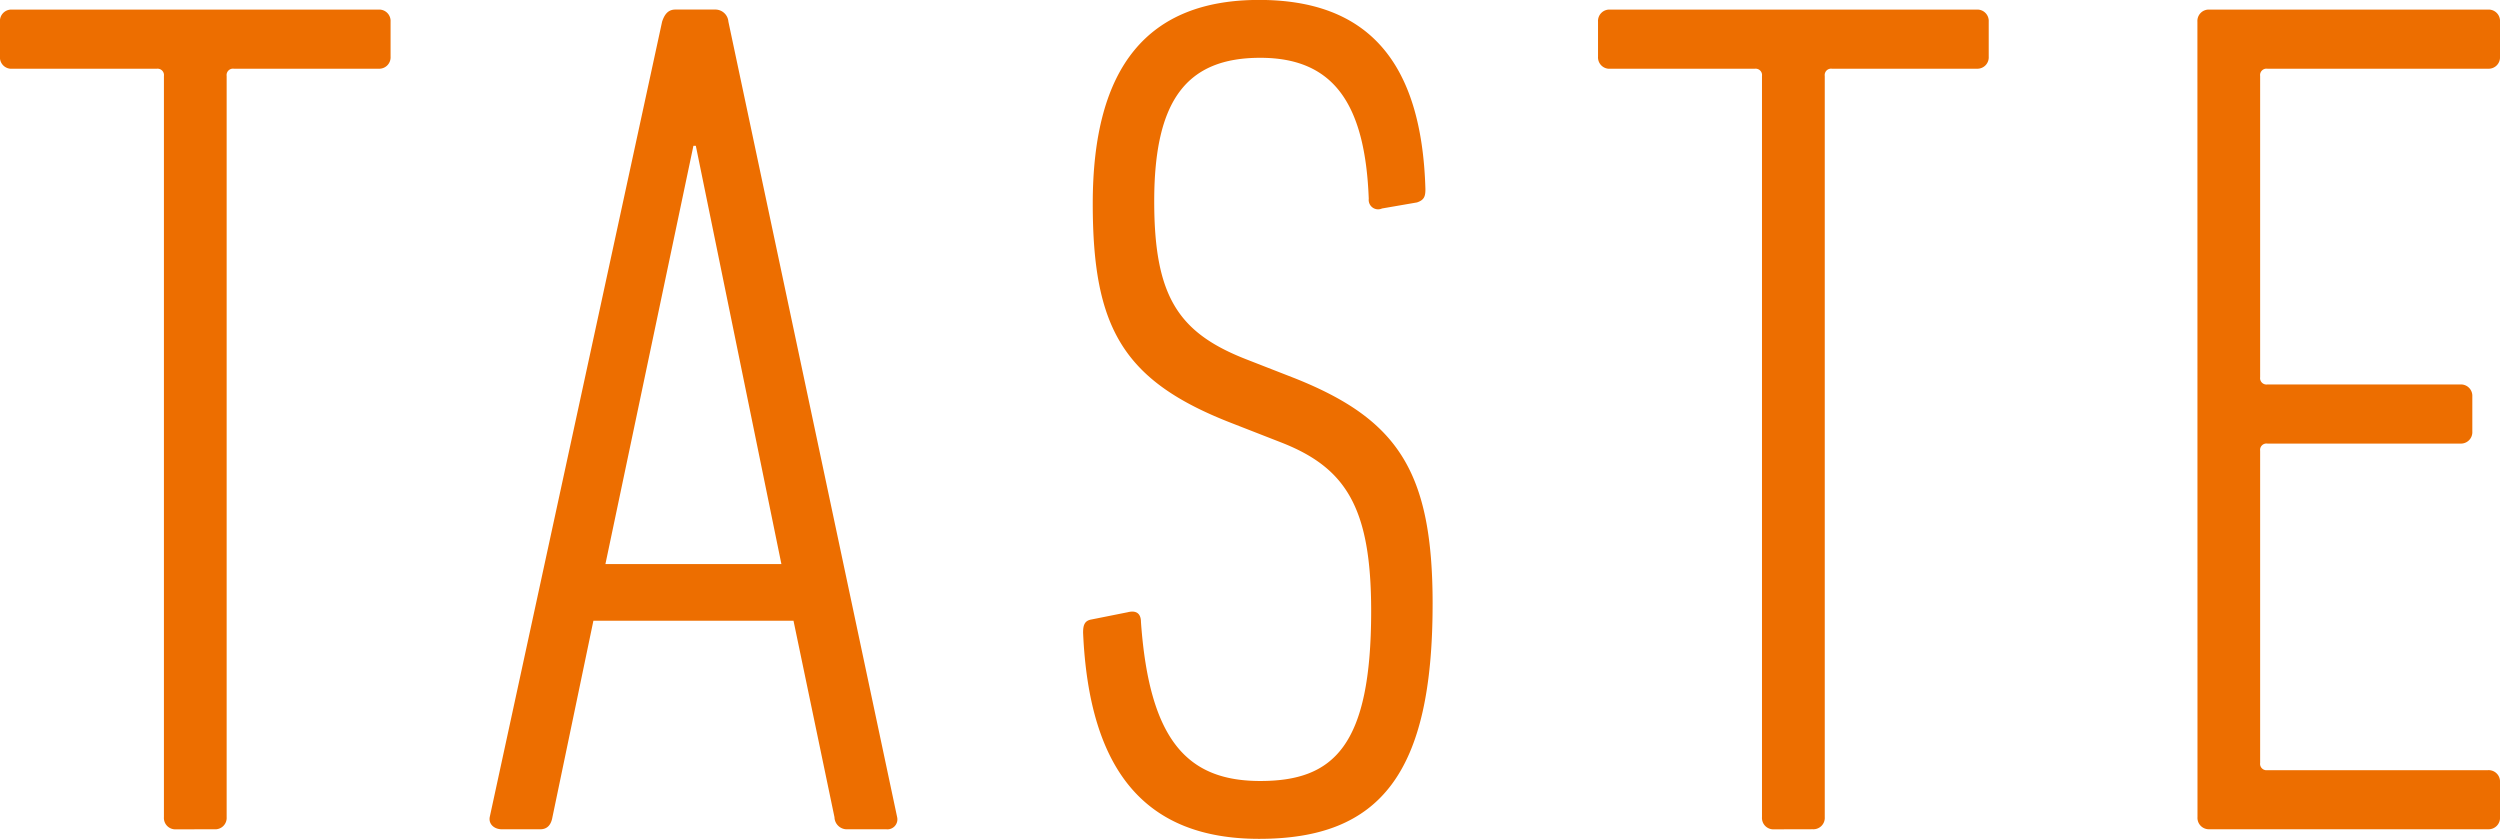 <svg xmlns="http://www.w3.org/2000/svg" width="248" height="83.221" viewBox="0 0 248 83.221">
  <path id="THE_PWR_OF" data-name="THE PWR OF" d="M77.783,94.48a1.13,1.13,0,0,0,1.2-1.2V19.749a.634.634,0,0,1,.717-.717H94.044a1.13,1.13,0,0,0,1.2-1.2V14.368a1.13,1.13,0,0,0-1.2-1.2H57.695a1.13,1.13,0,0,0-1.2,1.2v3.468a1.13,1.13,0,0,0,1.2,1.2H72.043a.634.634,0,0,1,.717.717V93.285a1.13,1.13,0,0,0,1.2,1.2Zm27.295-1.2c-.12.717.478,1.2,1.2,1.2H110.1c.717,0,1.076-.478,1.2-1.2l4.065-19.49h19.849l4.065,19.49a1.229,1.229,0,0,0,1.315,1.2h3.826a.989.989,0,0,0,1.076-1.2l-16.74-78.916a1.3,1.3,0,0,0-1.315-1.2h-3.946c-.717,0-1.076.478-1.315,1.2Zm11.479-25.11,8.729-41.491h.239l8.489,41.491Zm82.058,3.946c0-13.153-3.468-18.294-13.631-22.36l-4.9-1.913c-6.7-2.631-9.087-6.218-9.087-15.664,0-10.044,3.228-14.229,10.522-14.229,7.174,0,10.4,4.424,10.761,13.99a.933.933,0,0,0,1.315.957l3.468-.6c.717-.239.837-.6.837-1.315-.359-12.674-5.739-18.773-16.5-18.773-11,0-16.5,6.576-16.5,20.207,0,12.316,2.989,17.577,13.751,21.762l4.9,1.913c6.457,2.511,8.968,6.457,8.968,16.74,0,13.392-3.707,16.859-11,16.859-7.174,0-11-3.946-11.837-15.783,0-.717-.359-1.2-1.315-.957l-3.587.717c-.717.12-.837.6-.837,1.315.6,13.751,6.218,20.447,17.457,20.447C193.472,95.437,198.614,88.861,198.614,72.121Zm37.7,22.36a1.13,1.13,0,0,0,1.2-1.2V19.749a.634.634,0,0,1,.717-.717h14.348a1.13,1.13,0,0,0,1.2-1.2V14.368a1.13,1.13,0,0,0-1.2-1.2H216.223a1.13,1.13,0,0,0-1.2,1.2v3.468a1.13,1.13,0,0,0,1.2,1.2h14.348a.634.634,0,0,1,.717.717V93.285a1.13,1.13,0,0,0,1.2,1.2Zm38.175-1.2a1.13,1.13,0,0,0,1.2,1.2H303.3a1.13,1.13,0,0,0,1.2-1.2V89.817a1.13,1.13,0,0,0-1.2-1.2H281.422a.634.634,0,0,1-.717-.717V56.935a.634.634,0,0,1,.717-.717h19.131a1.13,1.13,0,0,0,1.2-1.2V51.555a1.13,1.13,0,0,0-1.2-1.2H281.422a.634.634,0,0,1-.717-.717V19.749a.634.634,0,0,1,.717-.717H303.3a1.13,1.13,0,0,0,1.2-1.2V14.368a1.13,1.13,0,0,0-1.2-1.2H275.682a1.13,1.13,0,0,0-1.2,1.2Z" transform="translate(-56.499 -12.216)" fill="#ed6e00"/>
</svg>
